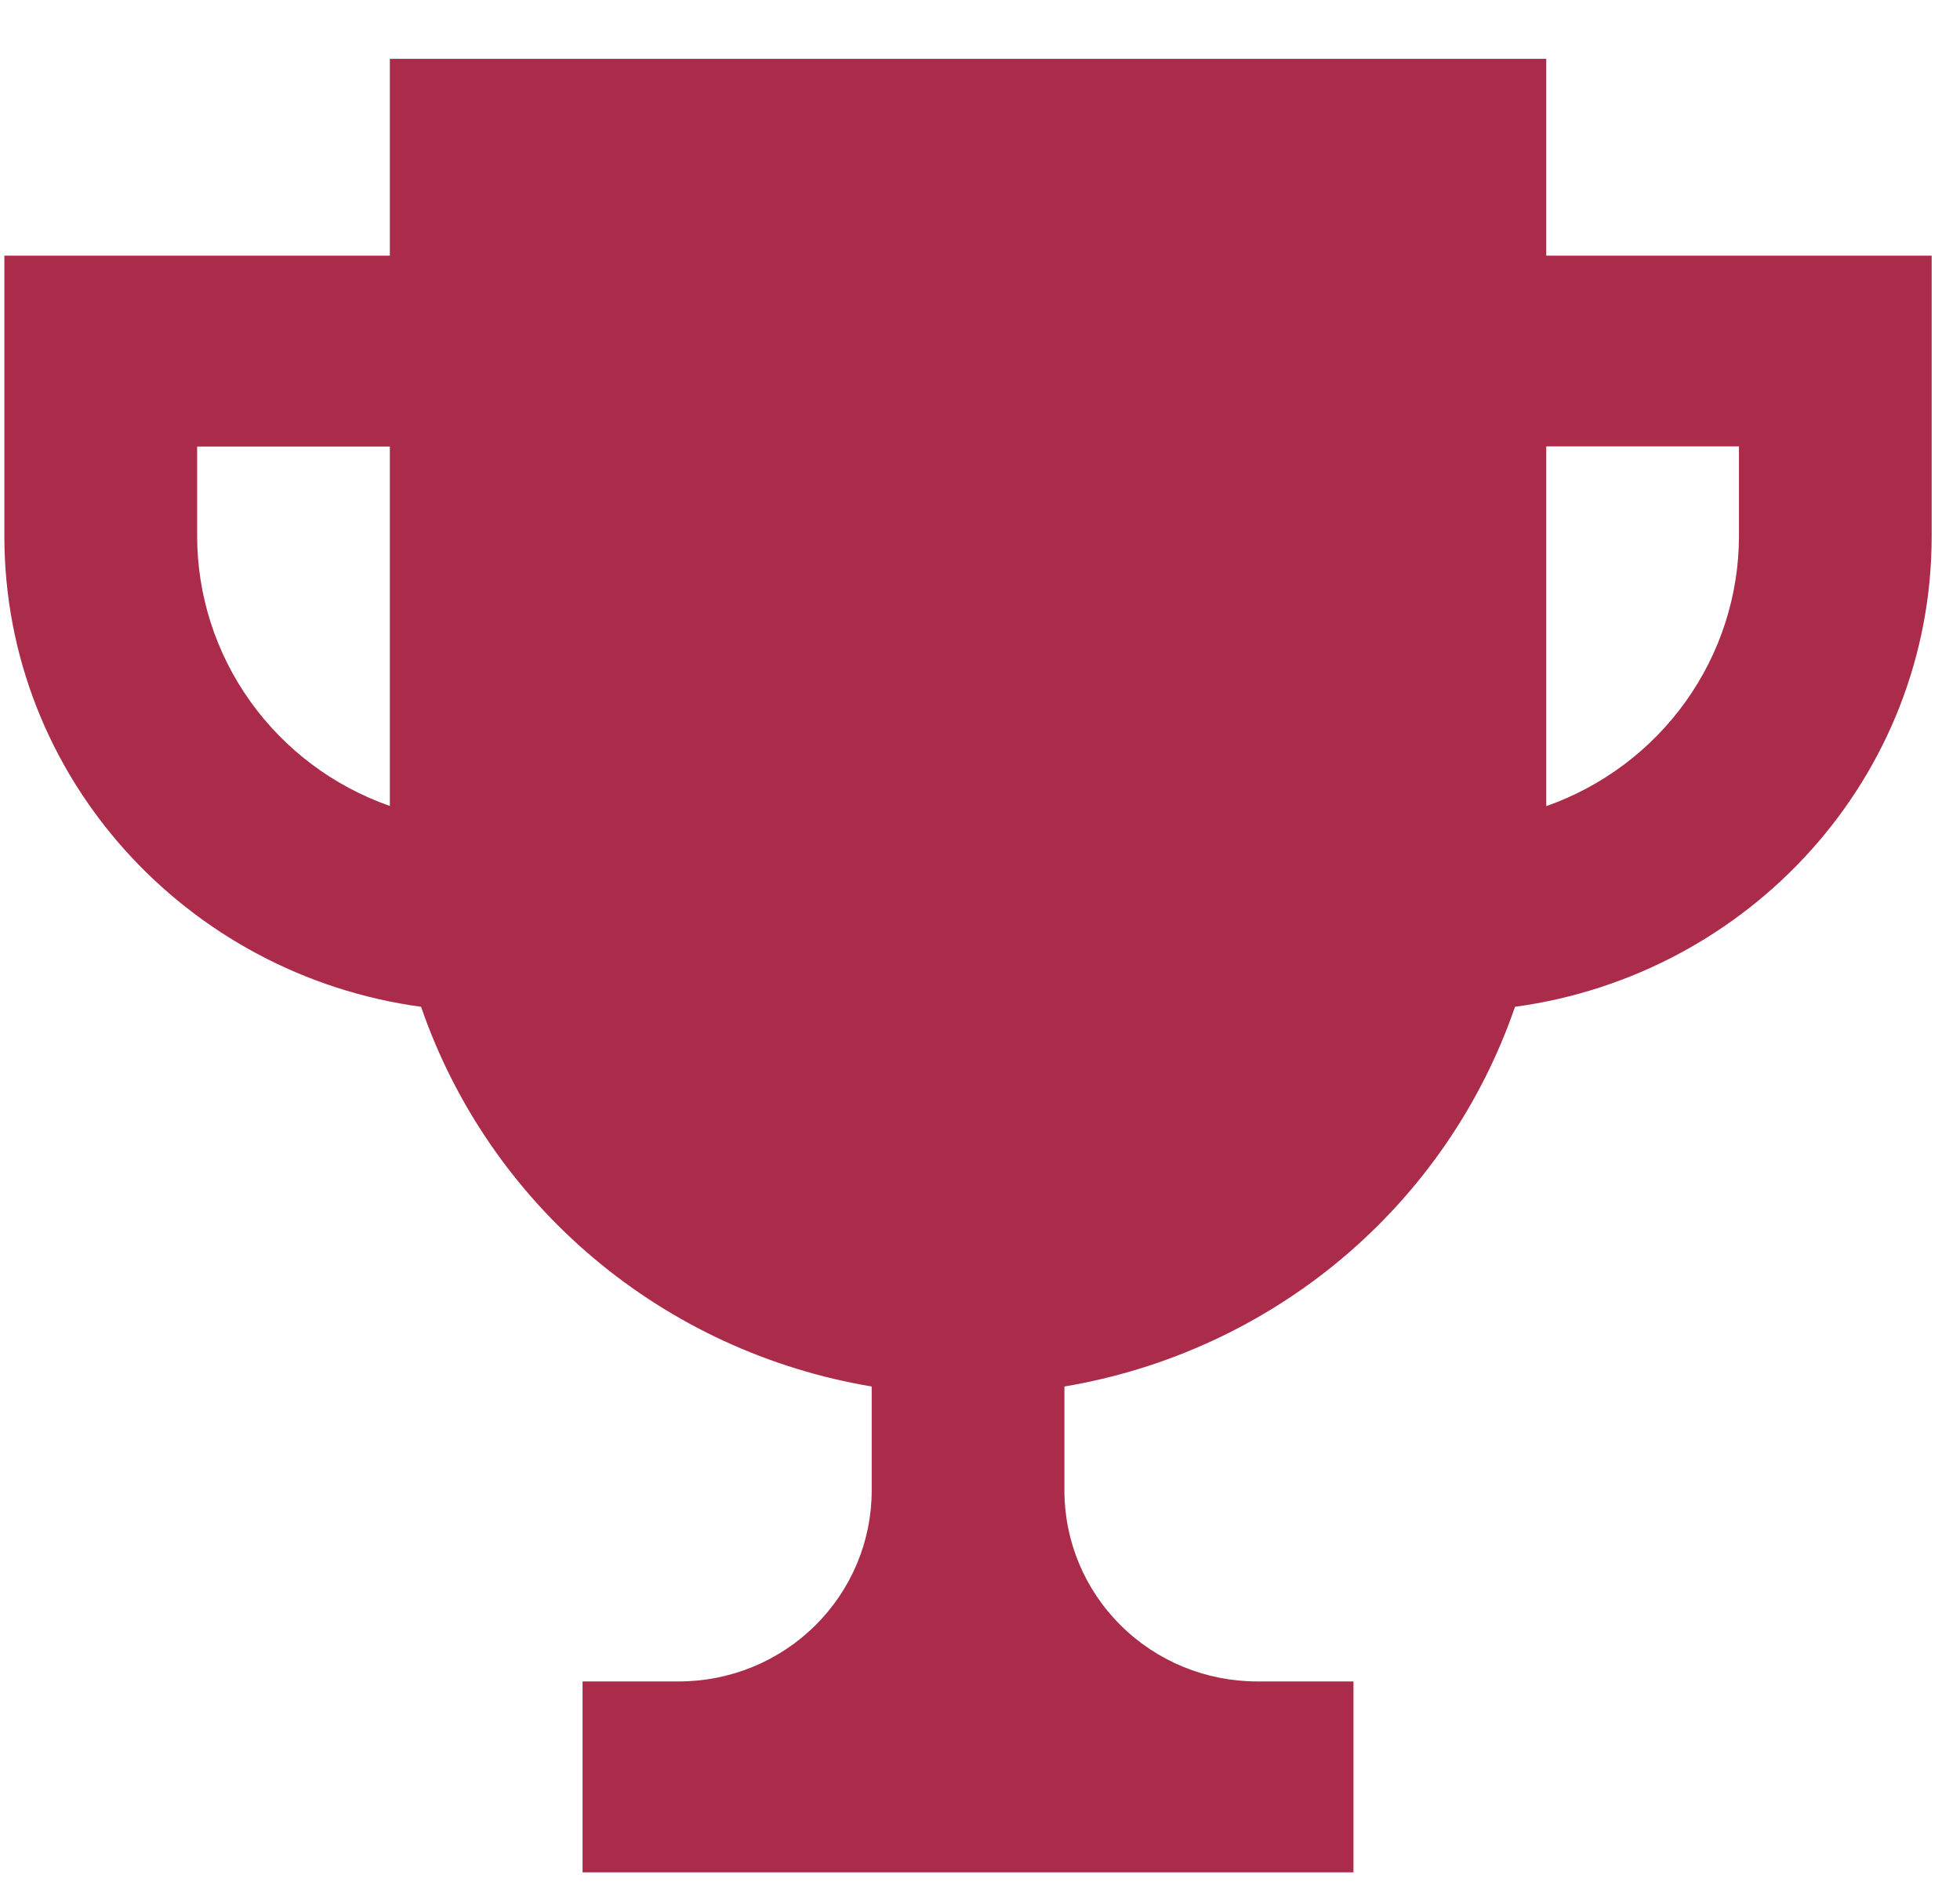 <svg width="31" height="30" viewBox="0 0 31 30" fill="none" xmlns="http://www.w3.org/2000/svg">
<path d="M24.456 4.045V0.931H6.166V4.045H0.069V8.481C0.069 12.294 2.95 15.424 6.66 15.928C7.191 17.473 8.134 18.846 9.389 19.904C10.643 20.961 12.163 21.663 13.787 21.935V23.581C13.787 24.382 13.465 25.15 12.894 25.716C12.322 26.283 11.547 26.601 10.738 26.601H9.214V29.621H21.407V26.601H19.883C19.075 26.601 18.299 26.283 17.728 25.716C17.156 25.15 16.835 24.382 16.835 23.581V21.935C18.459 21.662 19.978 20.96 21.233 19.903C22.487 18.846 23.43 17.473 23.962 15.928C27.672 15.424 30.552 12.294 30.552 8.481V4.045H24.456ZM3.118 8.481V7.065H6.166V12.751C5.275 12.438 4.504 11.86 3.958 11.095C3.412 10.331 3.119 9.418 3.118 8.481ZM27.504 8.481C27.503 9.418 27.209 10.331 26.663 11.096C26.117 11.861 25.346 12.44 24.456 12.754V7.062H27.504V8.481Z" fill="#AB2C4A"/>
</svg>
